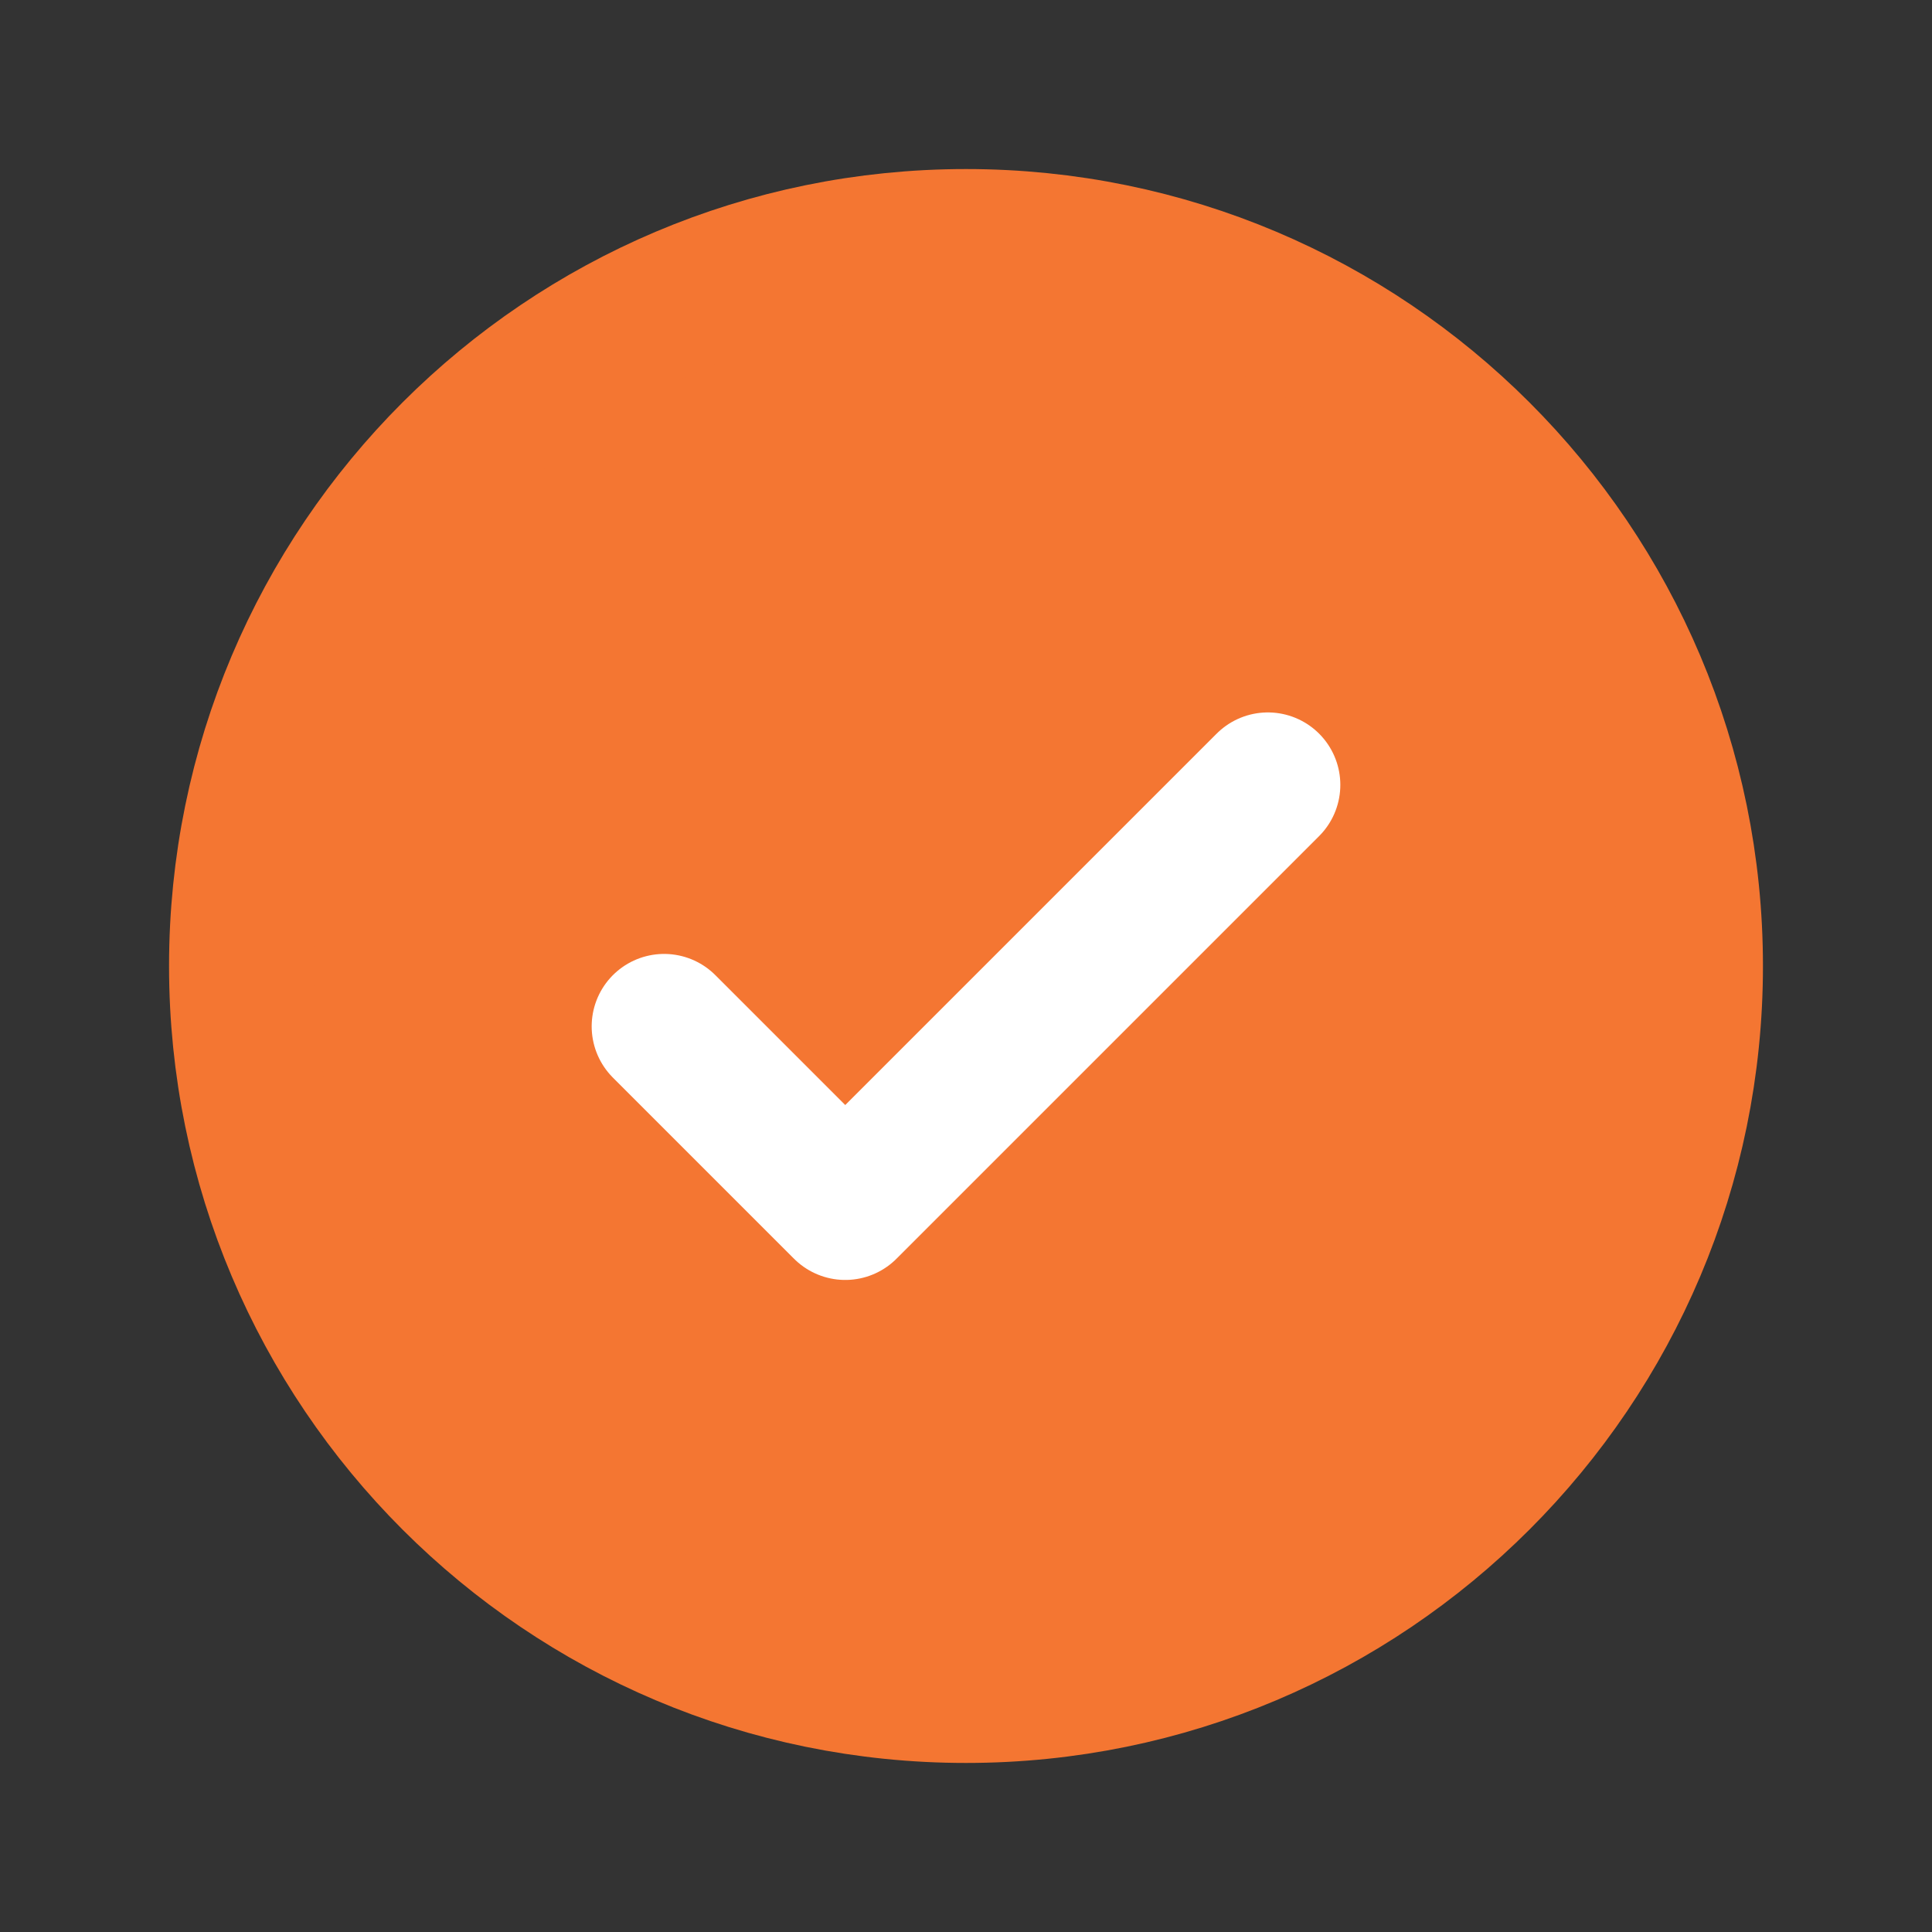 <svg width="40" height="40" viewBox="0 0 40 40" fill="none" xmlns="http://www.w3.org/2000/svg">
<rect x="0" y="0" width="40" height="40" fill="#333333" stroke="none"/>
<g clip-path="url(#clip0_2016_204)">
<path d="M20 35C28.284 35 35 28.284 35 20C35 11.716 28.284 5 20 5C11.716 5 5 11.716 5 20C5 28.284 11.716 35 20 35Z" fill="#F47632" stroke="#F47632" stroke-width="3" stroke-linecap="round" stroke-linejoin="round"/>
<path d="M13.75 21.25L17.5 25L26.25 16.25" stroke="white" stroke-width="3" stroke-linecap="round" stroke-linejoin="round"/>
</g>
<defs>
<clipPath id="clip0_2016_204">
<rect width="40" height="40" fill="white"/>
</clipPath>
</defs>
</svg>
